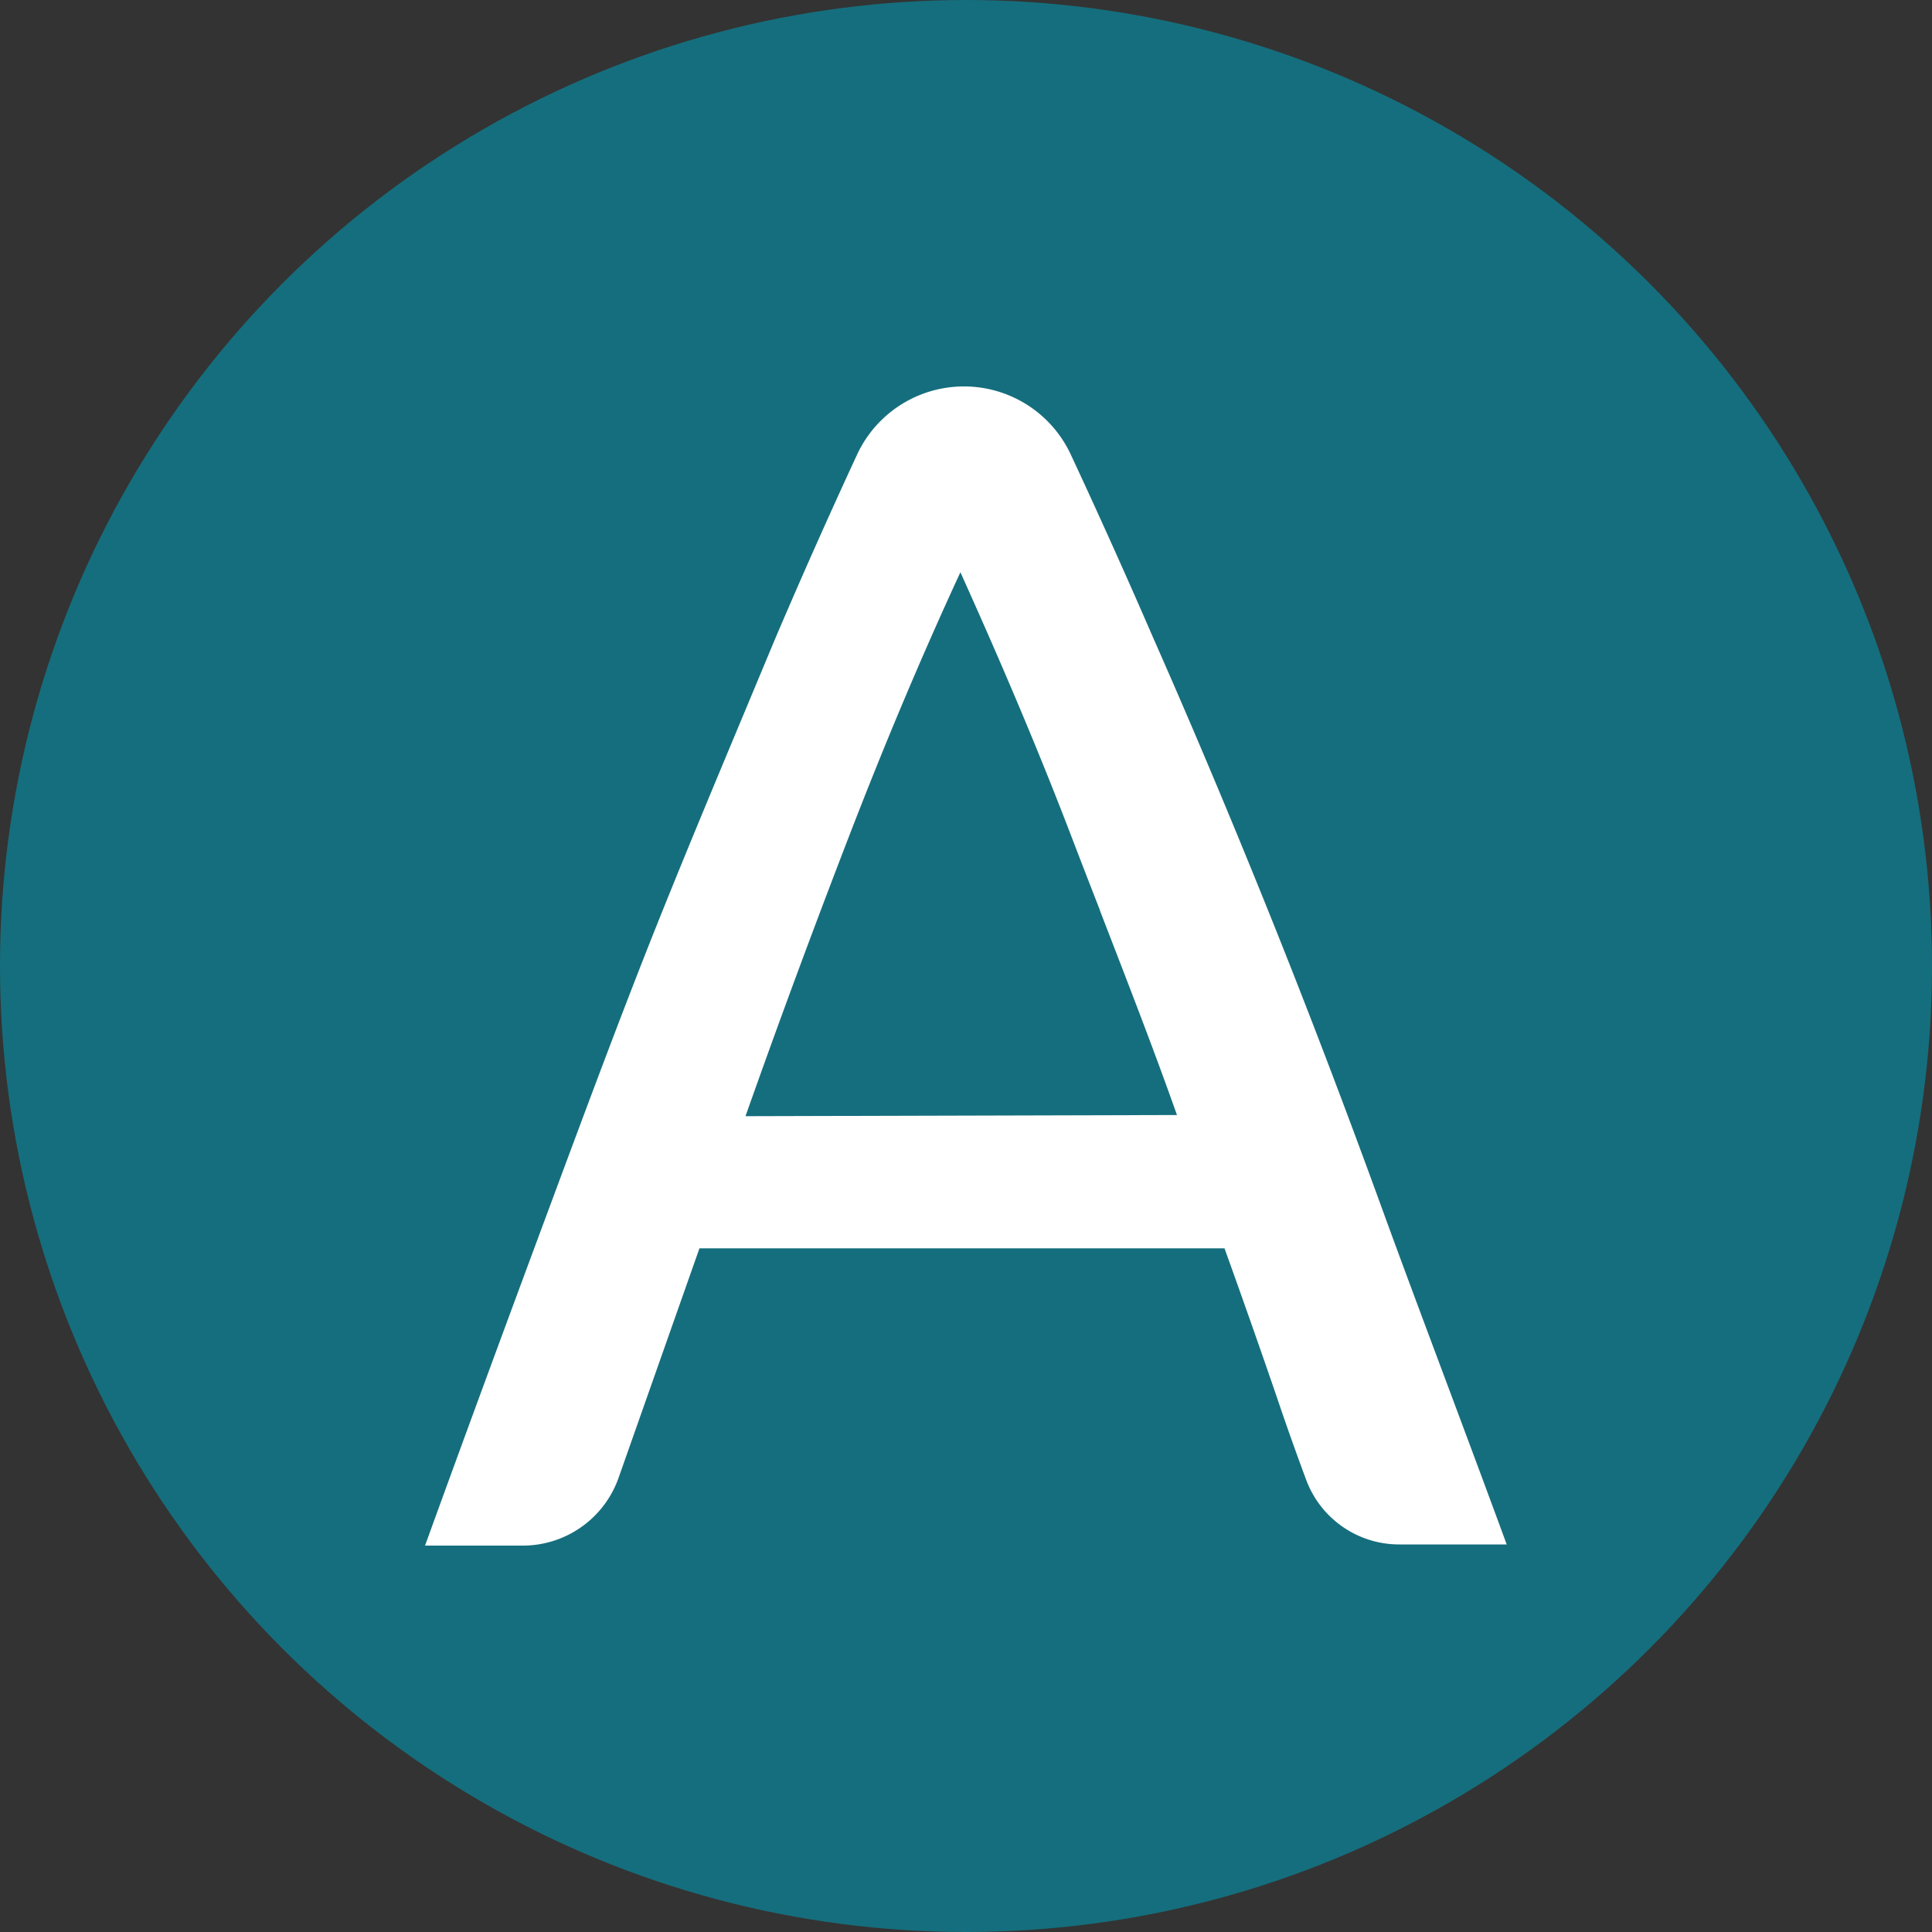 <?xml version='1.0' encoding='utf-8'?>
<svg xmlns="http://www.w3.org/2000/svg" id="Layer_1" data-name="Layer 1" viewBox="0 0 300 300" width="300" height="300"><rect x="0" y="0" width="300" height="300" fill="#333333" stroke="none"/><defs><clipPath id="bz_circular_clip"><circle cx="150.0" cy="150.0" r="150.0" /></clipPath></defs><g clip-path="url(#bz_circular_clip)"><rect x="-1.5" y="-1.5" width="303" height="303" fill="#156e7d" /><path id="svg_1" data-name="svg 1" d="M202.76,229.62a15.41,15.41,0,0,0,14.66,10.2l16.54,0c-3.25-8.85-6.45-17.41-9.53-25.65-3.54-9.47-6.93-18.52-10.06-27.14q-8.81-24.19-17.6-46T179.18,99.3q-6.33-14.61-13-28.91a18.3,18.3,0,0,0-33,0c-4.46,9.62-8.74,19.24-12.9,29l-3.94,9.44C112,119.23,107.48,130,103,141.12c-5.86,14.54-11.61,30-17.59,46.1S72.91,220.94,66,240H81.29A15.77,15.77,0,0,0,96,229.62l12.61-35.78h81.53c2.81,7.8,5.51,15.49,8.09,23C199.65,221.06,201.17,225.34,202.76,229.62Zm-32-88.33c4,10.37,8.16,21,12,31.85l-67,.18c5.33-15.08,10.73-29.62,16.19-43.76s11.16-27.68,17.18-40.7c5.86,13,11.67,26.51,17.07,40.59q2.24,5.85,4.58,11.84Z" fill="#fff" fill-rule="evenodd" /></g></svg>